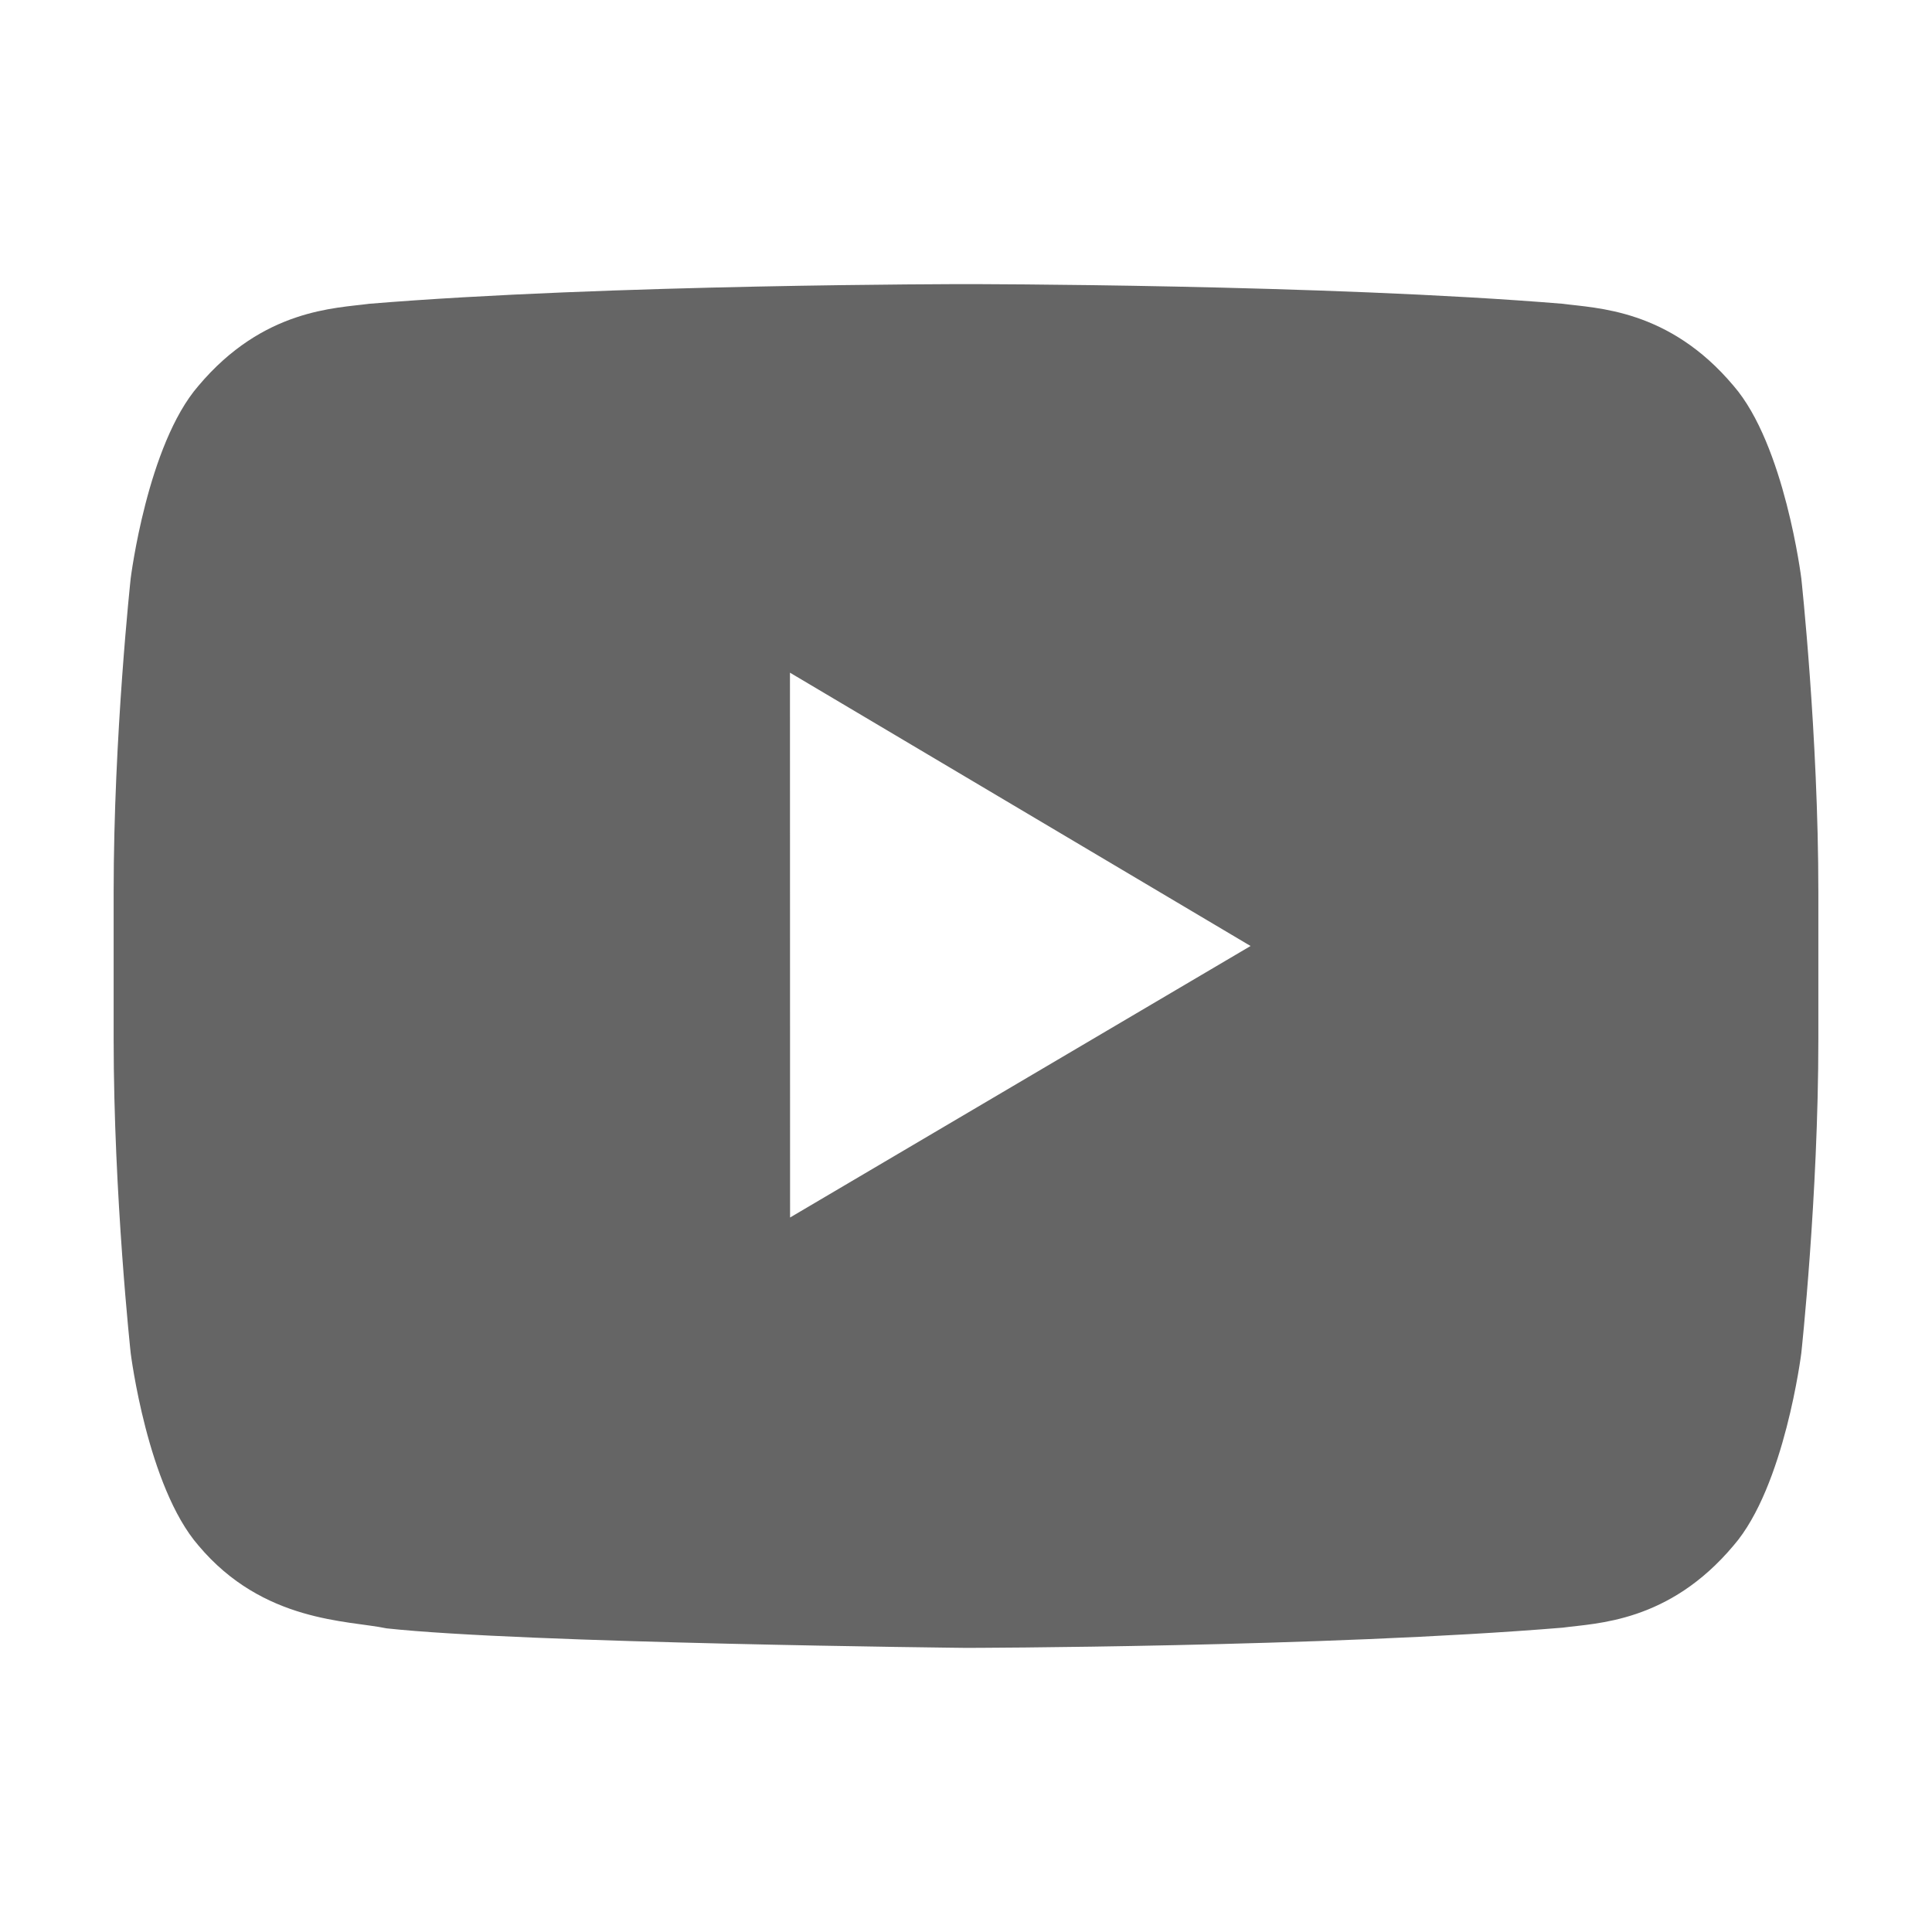 <svg xmlns="http://www.w3.org/2000/svg" viewBox="0 0 17 17">
  <path fill="#656565" d="M14.85,2.589 C14.85,2.589 14.704,1.413 14.254,0.895 C13.684,0.216 13.044,0.213 12.751,0.173 C10.652,0 7.503,0 7.503,0 L7.497,0 C7.497,0 4.348,0 2.249,0.173 C1.956,0.213 1.317,0.216 0.746,0.895 C0.296,1.413 0.15,2.589 0.15,2.589 C0.15,2.589 0,3.969 0,5.35 L0,6.645 C0,8.025 0.15,9.406 0.15,9.406 C0.15,9.406 0.296,10.581 0.746,11.099 C1.317,11.779 2.066,11.757 2.4,11.828 C3.6,11.959 7.5,12 7.5,12 C7.5,12 10.652,11.995 12.751,11.822 C13.044,11.782 13.684,11.779 14.254,11.099 C14.704,10.581 14.85,9.406 14.85,9.406 C14.85,9.406 15,8.025 15,6.645 L15,5.35 C15,3.969 14.85,2.589 14.85,2.589 Z M5.952,8.213 L5.951,3.419 L10.004,5.824 L5.952,8.213 Z" transform="translate(1 2.5)"/>
</svg>
